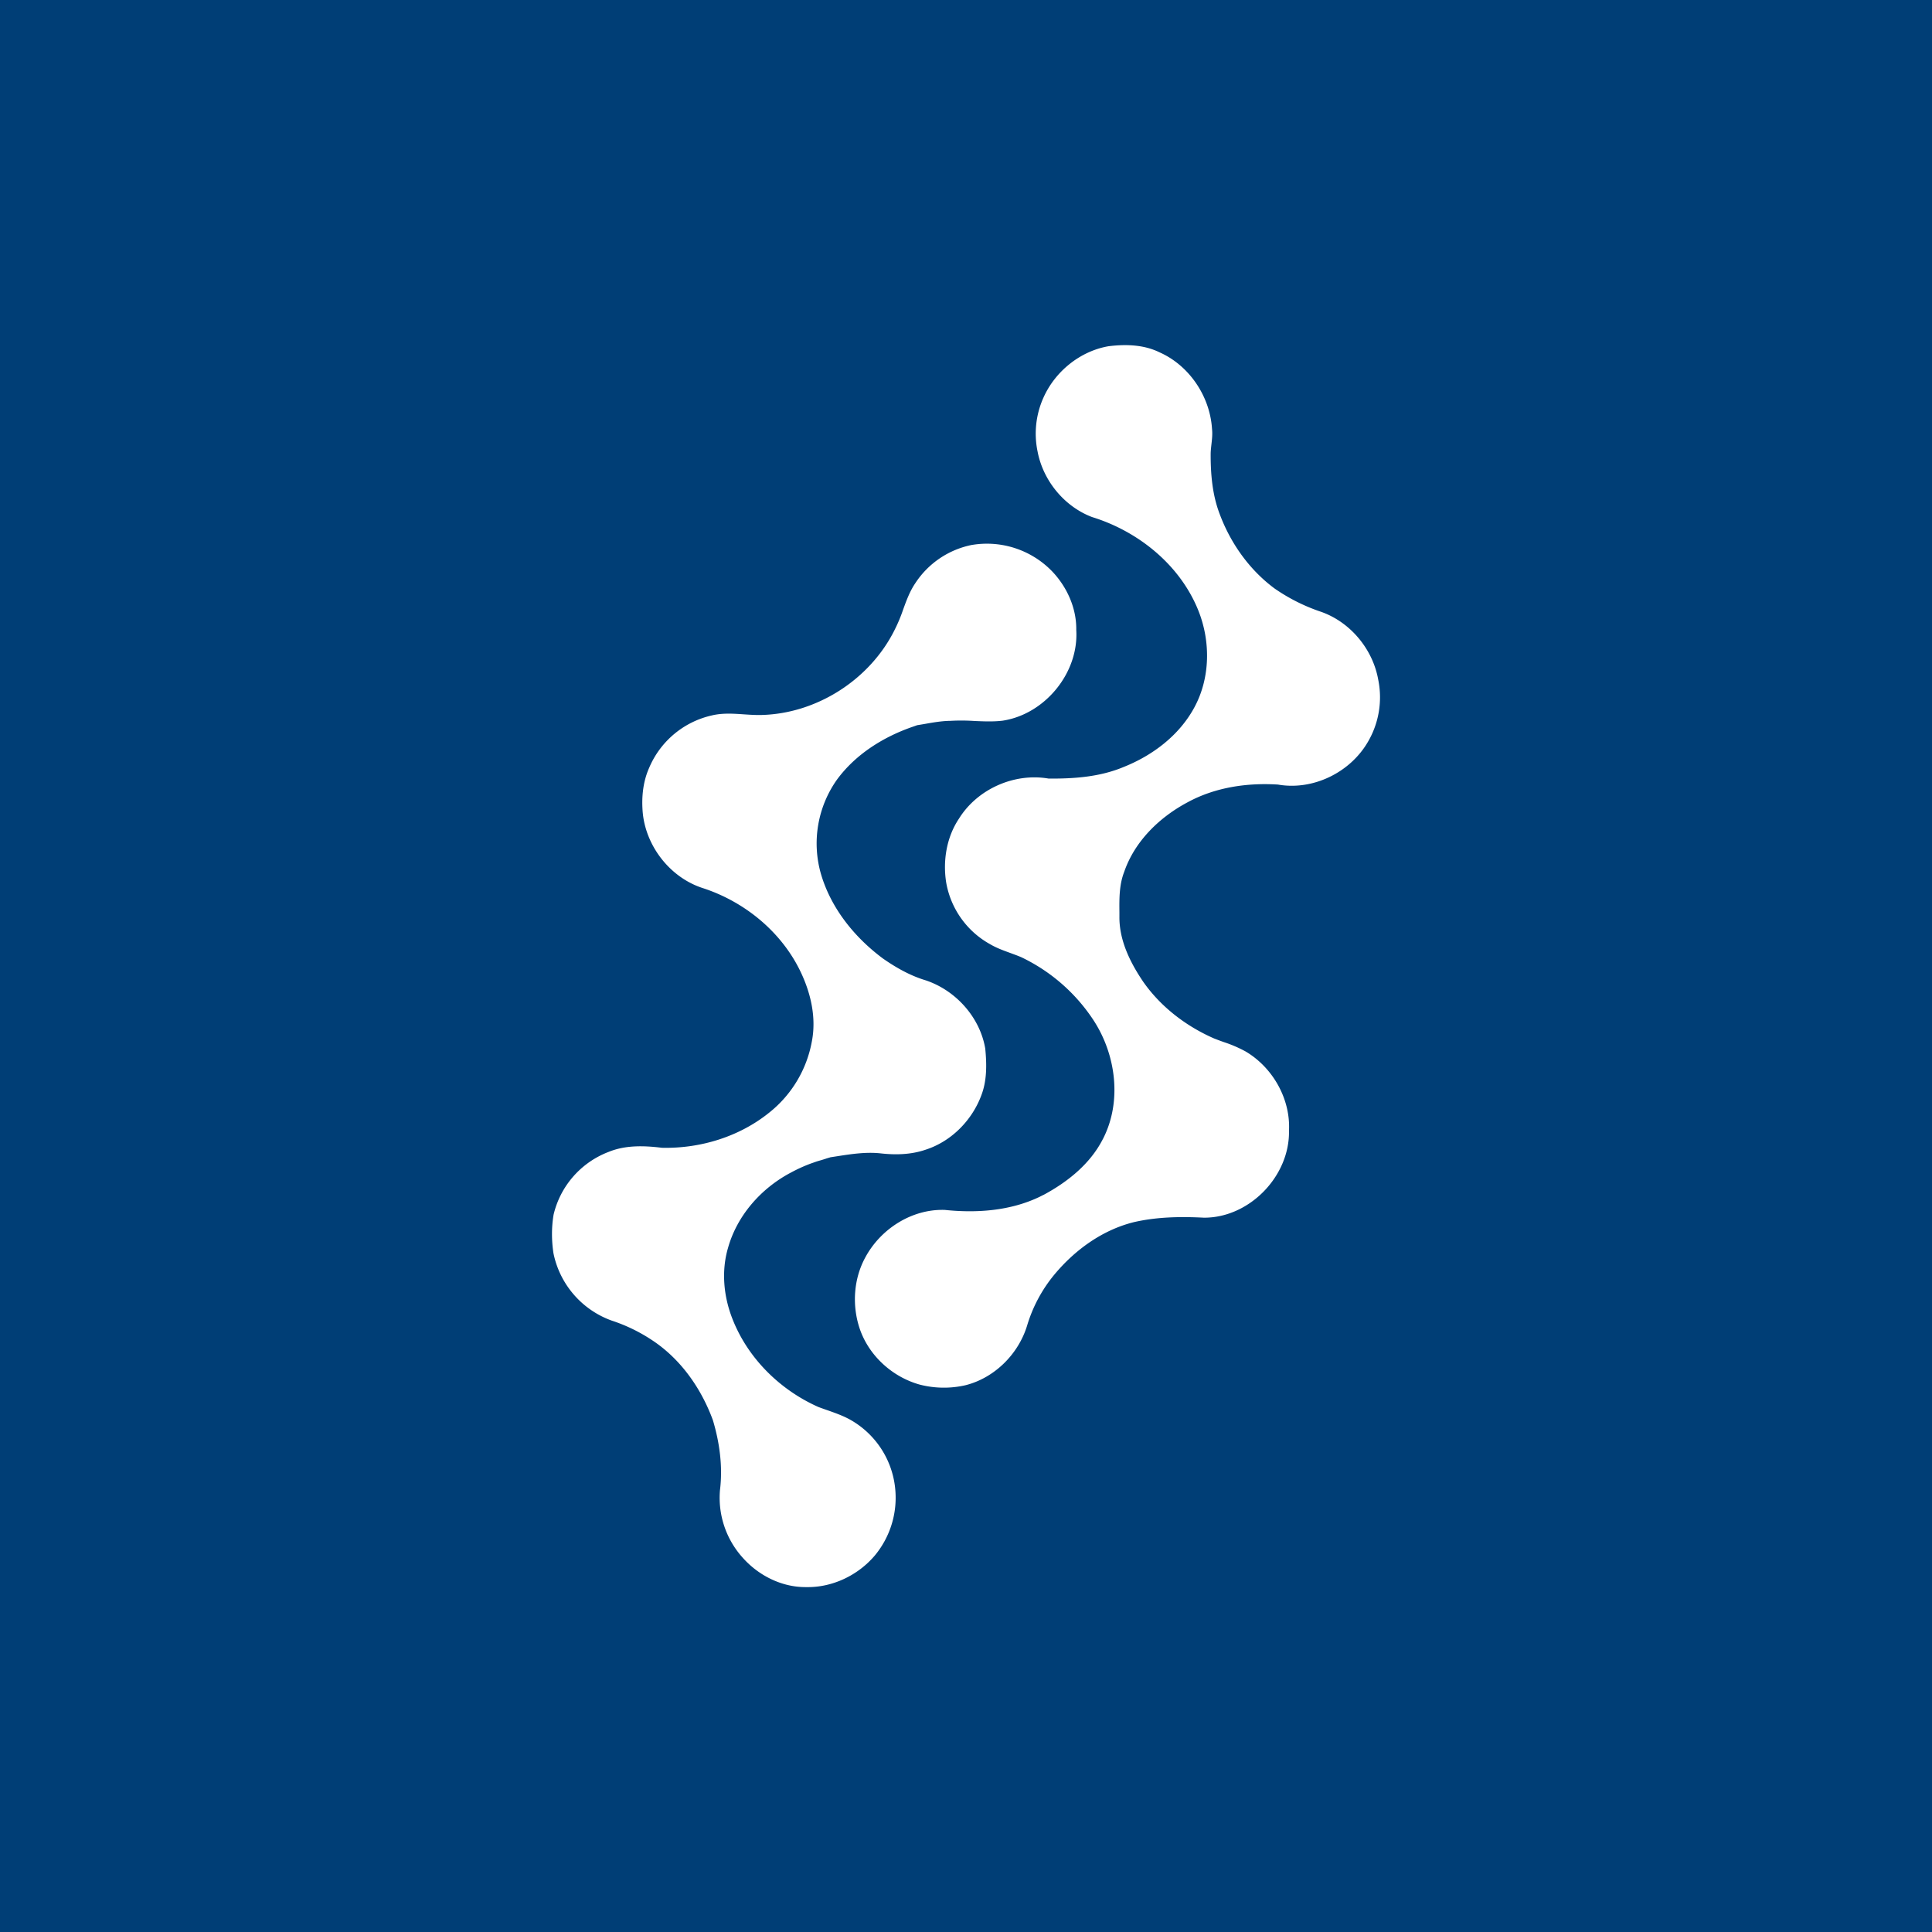 <!-- by TradingView --><svg width="56" height="56" xmlns="http://www.w3.org/2000/svg"><path fill="#003E76" d="M0 0h56v56H0z"/><path d="M33.609 10.212c-.458-.225-.984-.238-1.48-.176-.82.142-1.546.728-1.885 1.492a2.543 2.543 0 00-.17 1.556c.16.847.775 1.598 1.58 1.903 1.329.409 2.533 1.372 3.07 2.683.37.902.363 1.976-.108 2.84-.437.807-1.208 1.388-2.048 1.722-.685.288-1.442.342-2.176.335-.994-.171-2.064.303-2.598 1.165-.356.534-.467 1.208-.37 1.838a2.54 2.54 0 001.269 1.795c.185.11.386.183.587.256.107.04.215.078.32.123a5.165 5.165 0 012.091 1.82l.002.003a.08.08 0 01.005.008c.651.998.828 2.354.273 3.435l-.003.005a.053.053 0 01-.004.007c-.365.715-1.016 1.235-1.708 1.608a.165.165 0 01-.014.006l-.09.045-.013.007c-.851.41-1.826.479-2.753.382-.948-.032-1.856.544-2.303 1.374-.342.623-.39 1.392-.166 2.062.266.79.95 1.408 1.744 1.628a2.8 2.8 0 001.322.018c.842-.211 1.536-.9 1.789-1.732a4.204 4.204 0 01.79-1.476c.597-.717 1.391-1.292 2.302-1.519.663-.153 1.35-.165 2.028-.13 1.316.01 2.495-1.198 2.47-2.521.047-.923-.472-1.833-1.258-2.297a3.736 3.736 0 00-.63-.271 9.693 9.693 0 01-.284-.106c-.798-.35-1.52-.896-2.03-1.61l-.011-.015c-.383-.562-.71-1.211-.702-1.909v-.119c-.004-.396-.008-.8.138-1.174.307-.894 1.027-1.588 1.845-2.022.795-.431 1.719-.566 2.612-.51 1.017.179 2.1-.351 2.613-1.247a2.552 2.552 0 00.294-1.791c-.157-.886-.805-1.667-1.65-1.967a5.33 5.33 0 01-1.353-.677c-.731-.54-1.28-1.315-1.596-2.168-.213-.56-.262-1.165-.258-1.76.003-.085.013-.169.022-.253.017-.148.034-.296.017-.445-.058-.944-.66-1.84-1.522-2.221zm-5.422 5.58a2.555 2.555 0 00-1.659 1.116c-.159.235-.255.499-.351.763a4.522 4.522 0 01-.244.583c-.716 1.444-2.255 2.429-3.857 2.47-.17.005-.34-.007-.51-.018-.314-.022-.628-.043-.937.032a2.59 2.59 0 00-1.813 1.518c-.186.417-.227.887-.182 1.338.108.971.814 1.854 1.743 2.15 1.176.384 2.219 1.22 2.785 2.335.325.643.51 1.387.37 2.107a3.411 3.411 0 01-1.23 2.059c-.87.705-2.005 1.05-3.116 1.024-.513-.063-1.054-.081-1.541.118a2.585 2.585 0 00-1.599 1.82c-.062.37-.06.752-.003 1.123a2.634 2.634 0 001.69 1.949 4.84 4.84 0 011.228.607c.798.547 1.373 1.378 1.704 2.283.194.651.288 1.343.204 2.022a2.59 2.59 0 00.659 1.96c.463.522 1.143.861 1.844.852.754.015 1.499-.341 1.986-.917a2.622 2.622 0 00.594-1.89 2.582 2.582 0 00-1.303-2.042c-.214-.12-.446-.2-.677-.282a11.801 11.801 0 01-.244-.087l-.003-.001-.009-.004c-1.11-.494-2.045-1.415-2.489-2.56-.253-.646-.322-1.377-.125-2.049.264-.94.955-1.72 1.805-2.174l.014-.007a4.529 4.529 0 01.582-.265l.006-.002.148-.052.015-.005a4.61 4.61 0 01.112-.033c.06-.018.119-.035.178-.056l.11-.033.182-.028c.417-.065.839-.13 1.262-.086.436.05.887.04 1.306-.103.746-.237 1.352-.848 1.624-1.583.164-.429.156-.901.112-1.351-.155-.91-.855-1.684-1.718-1.975-.45-.134-.863-.367-1.246-.634-.824-.612-1.51-1.459-1.8-2.458a3.198 3.198 0 01.464-2.725c.545-.744 1.36-1.25 2.22-1.543l.107-.038a14.3 14.3 0 00.23-.038c.243-.043.487-.085.735-.088a5.74 5.74 0 01.694.004c.27.012.542.024.812-.008 1.224-.183 2.217-1.38 2.14-2.63.01-.626-.264-1.237-.688-1.687a2.628 2.628 0 00-2.321-.78z" fill="#fff"/></svg>